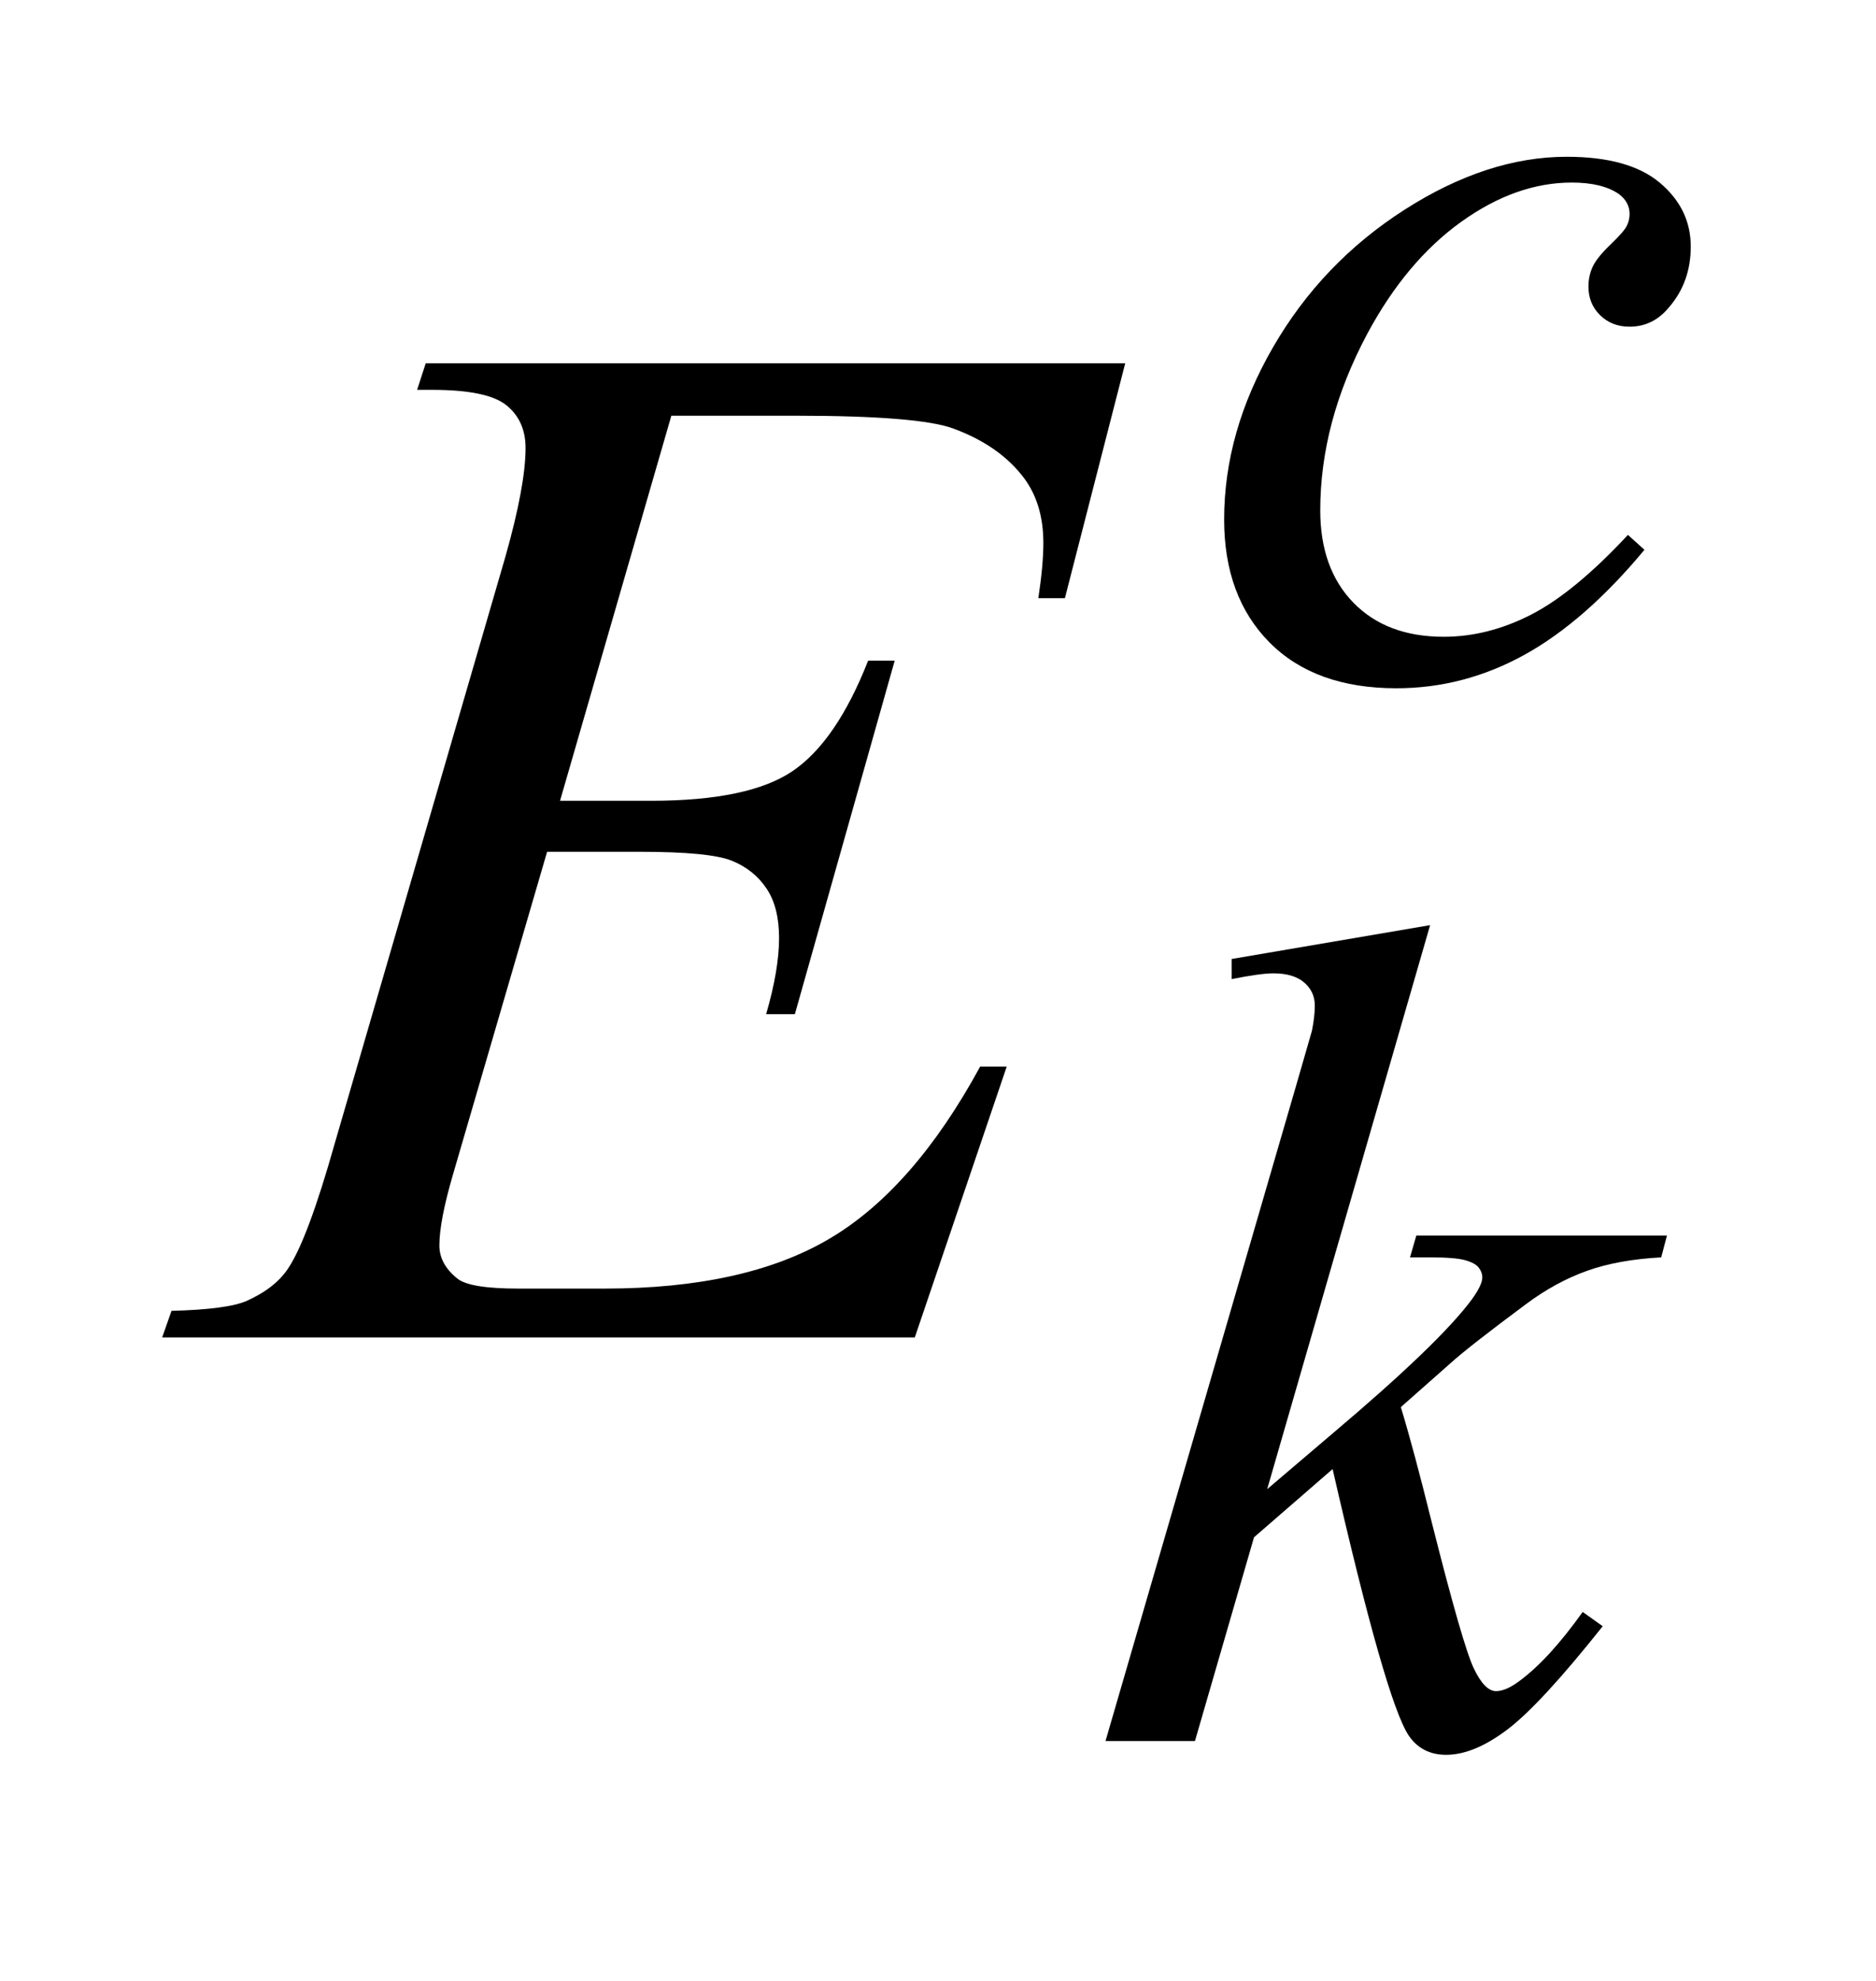 <?xml version="1.0" encoding="UTF-8"?>
<!DOCTYPE svg PUBLIC '-//W3C//DTD SVG 1.0//EN'
          'http://www.w3.org/TR/2001/REC-SVG-20010904/DTD/svg10.dtd'>
<svg stroke-dasharray="none" shape-rendering="auto" xmlns="http://www.w3.org/2000/svg" font-family="'Dialog'" text-rendering="auto" width="18" fill-opacity="1" color-interpolation="auto" color-rendering="auto" preserveAspectRatio="xMidYMid meet" font-size="12px" viewBox="0 0 18 19" fill="black" xmlns:xlink="http://www.w3.org/1999/xlink" stroke="black" image-rendering="auto" stroke-miterlimit="10" stroke-linecap="square" stroke-linejoin="miter" font-style="normal" stroke-width="1" height="19" stroke-dashoffset="0" font-weight="normal" stroke-opacity="1"
><!--Generated by the Batik Graphics2D SVG Generator--><defs id="genericDefs"
  /><g
  ><defs id="defs1"
    ><clipPath clipPathUnits="userSpaceOnUse" id="clipPath1"
      ><path d="M0.926 3.8 L12.328 3.8 L12.328 15.576 L0.926 15.576 L0.926 3.8 Z"
      /></clipPath
      ><clipPath clipPathUnits="userSpaceOnUse" id="clipPath2"
      ><path d="M29.582 121.41 L29.582 497.652 L393.871 497.652 L393.871 121.41 Z"
      /></clipPath
    ></defs
    ><g transform="scale(1.576,1.576) translate(-0.926,-3.8) matrix(0.031,0,0,0.031,0,0)"
    ><path d="M352.828 230.516 Q341.156 244.562 329.25 251.141 Q317.344 257.703 304.094 257.703 Q288.141 257.703 279.203 248.719 Q270.281 239.719 270.281 224.562 Q270.281 207.375 279.875 190.766 Q289.484 174.141 305.719 163.75 Q321.953 153.359 337.562 153.359 Q349.797 153.359 355.859 158.469 Q361.922 163.578 361.922 171 Q361.922 177.953 357.656 182.906 Q354.516 186.719 349.906 186.719 Q346.422 186.719 344.125 184.469 Q341.828 182.219 341.828 178.859 Q341.828 176.719 342.672 174.922 Q343.516 173.125 346.141 170.609 Q348.781 168.078 349.344 166.953 Q349.906 165.828 349.906 164.594 Q349.906 162.234 347.781 160.656 Q344.516 158.422 338.562 158.422 Q327.562 158.422 316.781 166.172 Q306 173.922 298.359 188.172 Q289.156 205.469 289.156 222.766 Q289.156 234.219 295.672 240.906 Q302.188 247.594 313.406 247.594 Q322.062 247.594 330.531 243.266 Q339.016 238.938 349.578 227.594 L352.828 230.516 Z" stroke="none" clip-path="url(#clipPath2)"
    /></g
    ><g transform="matrix(0.049,0,0,0.049,-1.459,-5.988)"
    ><path d="M309.812 303.297 L277.906 413.703 L290.719 402.797 Q311.719 385.062 318 376.531 Q320.031 373.719 320.031 372.25 Q320.031 371.25 319.344 370.359 Q318.672 369.453 316.703 368.891 Q314.75 368.328 309.812 368.328 L305.875 368.328 L307.109 364.062 L356.188 364.062 L355.062 368.328 Q346.641 368.781 340.516 370.969 Q334.406 373.156 328.672 377.422 Q317.328 385.844 313.734 389.109 L304.078 397.641 Q306.547 405.719 310.141 420.219 Q316.203 444.25 318.344 448.734 Q320.469 453.234 322.719 453.234 Q324.625 453.234 327.219 451.312 Q333.047 447.047 339.688 437.734 L343.609 440.531 Q331.375 455.922 324.859 460.812 Q318.344 465.703 312.953 465.703 Q308.234 465.703 305.656 461.984 Q301.156 455.359 290.719 409.766 L275.328 423.125 L263.766 463 L246.25 463 L283.531 334.859 L286.672 323.969 Q287.234 321.156 287.234 319.031 Q287.234 316.328 285.156 314.531 Q283.078 312.734 279.141 312.734 Q276.562 312.734 270.953 313.859 L270.953 309.922 L309.812 303.297 Z" stroke="none" clip-path="url(#clipPath2)"
    /></g
    ><g transform="matrix(0.049,0,0,0.049,-1.459,-5.988)"
    ><path d="M161.234 203.578 L139.438 278.953 L157.297 278.953 Q176.422 278.953 185 273.125 Q193.578 267.281 199.766 251.531 L204.969 251.531 L185.422 320.719 L179.797 320.719 Q182.328 312 182.328 305.812 Q182.328 299.766 179.859 296.109 Q177.406 292.453 173.109 290.703 Q168.828 288.938 155.047 288.938 L136.906 288.938 L118.484 352.078 Q115.812 361.219 115.812 366 Q115.812 369.656 119.328 372.469 Q121.719 374.438 131.281 374.438 L148.156 374.438 Q175.578 374.438 192.094 364.734 Q208.625 355.031 221.703 330.984 L226.906 330.984 L208.906 384 L61.531 384 L63.359 378.797 Q74.328 378.516 78.125 376.828 Q83.75 374.297 86.281 370.359 Q90.078 364.594 95.281 346.172 L128.75 231.141 Q132.688 217.219 132.688 209.906 Q132.688 204.562 128.953 201.547 Q125.234 198.516 114.406 198.516 L111.453 198.516 L113.141 193.312 L250.109 193.312 L238.297 239.297 L233.094 239.297 Q234.078 232.828 234.078 228.469 Q234.078 221.016 230.422 215.953 Q225.641 209.484 216.5 206.109 Q209.75 203.578 185.422 203.578 L161.234 203.578 Z" stroke="none" clip-path="url(#clipPath2)"
    /></g
  ></g
></svg
>
